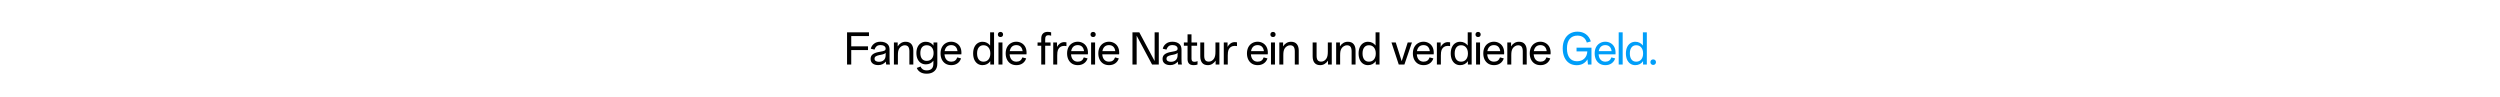 <svg width="1440" height="56" viewBox="0 0 1440 56" fill="none" xmlns="http://www.w3.org/2000/svg">
<path d="M500.53 20.771H490.316V26.687H499.974V28.836H490.316V37.166H487.902V18.622H500.53V20.771ZM505.858 37.504C504.522 37.504 503.452 37.19 502.647 36.562C501.858 35.919 501.464 35.041 501.464 33.931C501.464 32.804 501.866 31.927 502.671 31.299C503.492 30.671 504.651 30.22 506.148 29.947L507.186 29.753C508.217 29.593 508.965 29.399 509.432 29.174C509.899 28.933 510.132 28.546 510.132 28.015C510.132 27.387 509.858 26.888 509.311 26.518C508.764 26.148 508.064 25.963 507.211 25.963C506.164 25.963 505.376 26.212 504.844 26.711C504.313 27.194 503.935 27.814 503.71 28.57L501.585 28.063C501.826 26.953 502.43 26.003 503.396 25.214C504.361 24.425 505.617 24.031 507.162 24.031C508.032 24.031 508.812 24.152 509.504 24.393C510.197 24.635 510.768 24.973 511.219 25.407C511.991 26.148 512.378 27.202 512.378 28.57V33.761C512.378 35.516 512.45 36.651 512.595 37.166H510.446C510.333 36.538 510.253 35.975 510.205 35.476C509.754 36.087 509.15 36.578 508.394 36.949C507.637 37.319 506.792 37.504 505.858 37.504ZM503.734 33.834C503.734 34.397 503.959 34.832 504.41 35.138C504.877 35.444 505.488 35.597 506.245 35.597C507.42 35.597 508.361 35.275 509.07 34.631C509.778 33.971 510.132 33.005 510.132 31.733V30.43C509.923 30.671 509.617 30.88 509.215 31.057C508.828 31.234 508.225 31.403 507.404 31.564L506.462 31.733C505.528 31.943 504.836 32.2 504.386 32.506C503.951 32.796 503.734 33.238 503.734 33.834ZM514.894 24.442H517.067V26.711C517.55 25.906 518.186 25.262 518.975 24.779C519.764 24.297 520.649 24.055 521.631 24.055C523.112 24.055 524.222 24.506 524.963 25.407C525.703 26.309 526.073 27.548 526.073 29.126V37.166H523.804V29.609C523.804 28.417 523.595 27.532 523.176 26.953C522.758 26.373 522.065 26.083 521.1 26.083C520.488 26.083 519.892 26.26 519.313 26.615C518.749 26.953 518.283 27.419 517.912 28.015C517.671 28.45 517.486 28.965 517.357 29.56C517.244 30.14 517.188 30.912 517.188 31.878V37.166H514.894V24.442ZM533.788 42.454C532.259 42.454 531.011 42.14 530.045 41.512C529.08 40.901 528.42 40.104 528.065 39.122L530.287 38.301C530.464 38.929 530.85 39.46 531.446 39.894C532.041 40.329 532.838 40.546 533.836 40.546C535.027 40.546 535.953 40.233 536.613 39.605C537.289 38.993 537.627 38.003 537.627 36.635V34.969C537.128 35.661 536.508 36.184 535.768 36.538C535.027 36.892 534.19 37.069 533.257 37.069C532.226 37.069 531.301 36.812 530.48 36.297C529.659 35.782 529.015 35.033 528.548 34.051C528.082 33.053 527.848 31.886 527.848 30.55C527.848 29.23 528.073 28.079 528.524 27.098C528.991 26.116 529.635 25.367 530.456 24.852C531.277 24.321 532.202 24.055 533.233 24.055C534.198 24.055 535.06 24.248 535.816 24.635C536.589 25.005 537.216 25.552 537.699 26.276V24.442H539.897V36.659C539.897 38.542 539.341 39.975 538.231 40.957C537.136 41.955 535.655 42.454 533.788 42.454ZM530.118 30.55C530.118 31.983 530.432 33.093 531.059 33.882C531.703 34.671 532.613 35.065 533.788 35.065C535.011 35.065 535.977 34.663 536.685 33.858C537.394 33.037 537.748 31.935 537.748 30.55C537.748 29.182 537.394 28.096 536.685 27.291C535.977 26.47 535.011 26.059 533.788 26.059C532.613 26.059 531.703 26.454 531.059 27.242C530.432 28.031 530.118 29.134 530.118 30.55ZM547.941 37.528C546.701 37.528 545.615 37.255 544.681 36.707C543.763 36.144 543.047 35.355 542.532 34.341C542.017 33.311 541.759 32.12 541.759 30.767C541.759 29.415 542.017 28.232 542.532 27.218C543.063 26.204 543.796 25.423 544.729 24.876C545.663 24.313 546.717 24.031 547.892 24.031C548.939 24.031 549.904 24.273 550.79 24.755C551.691 25.222 552.415 25.93 552.963 26.88C553.51 27.83 553.784 29.005 553.784 30.405C553.784 30.679 553.768 30.977 553.735 31.299H544.029C544.126 32.635 544.512 33.673 545.188 34.413C545.864 35.154 546.782 35.524 547.941 35.524C549.679 35.524 550.83 34.703 551.393 33.061L553.566 33.641C553.148 34.88 552.448 35.838 551.466 36.514C550.484 37.19 549.309 37.528 547.941 37.528ZM551.514 29.439C551.369 28.329 550.991 27.476 550.379 26.88C549.768 26.285 548.93 25.987 547.868 25.987C546.838 25.987 546.001 26.285 545.357 26.88C544.729 27.476 544.311 28.329 544.101 29.439H551.514ZM565.913 37.528C564.883 37.528 563.957 37.263 563.136 36.731C562.315 36.184 561.671 35.403 561.205 34.389C560.754 33.359 560.528 32.16 560.528 30.792C560.528 29.423 560.754 28.232 561.205 27.218C561.671 26.188 562.315 25.407 563.136 24.876C563.957 24.329 564.891 24.055 565.937 24.055C566.871 24.055 567.708 24.248 568.448 24.635C569.189 25.005 569.808 25.536 570.307 26.228V18.622H572.577V37.166H570.404V35.21C569.921 35.951 569.293 36.522 568.521 36.925C567.748 37.327 566.879 37.528 565.913 37.528ZM562.798 30.792C562.798 32.289 563.12 33.456 563.764 34.293C564.408 35.114 565.309 35.524 566.468 35.524C567.692 35.524 568.657 35.098 569.366 34.244C570.074 33.391 570.428 32.24 570.428 30.792C570.428 29.343 570.074 28.192 569.366 27.339C568.657 26.486 567.692 26.059 566.468 26.059C565.309 26.059 564.408 26.478 563.764 27.315C563.12 28.136 562.798 29.295 562.798 30.792ZM577.41 37.166H575.116V24.442H577.41V37.166ZM574.778 19.854C574.778 19.419 574.915 19.065 575.188 18.791C575.462 18.518 575.824 18.381 576.275 18.381C576.725 18.381 577.088 18.518 577.361 18.791C577.635 19.065 577.772 19.419 577.772 19.854C577.772 20.305 577.635 20.667 577.361 20.94C577.088 21.198 576.725 21.327 576.275 21.327C575.824 21.327 575.462 21.198 575.188 20.94C574.915 20.667 574.778 20.305 574.778 19.854ZM585.455 37.528C584.216 37.528 583.129 37.255 582.196 36.707C581.278 36.144 580.562 35.355 580.047 34.341C579.532 33.311 579.274 32.12 579.274 30.767C579.274 29.415 579.532 28.232 580.047 27.218C580.578 26.204 581.31 25.423 582.244 24.876C583.178 24.313 584.232 24.031 585.407 24.031C586.453 24.031 587.419 24.273 588.304 24.755C589.206 25.222 589.93 25.93 590.477 26.88C591.025 27.83 591.298 29.005 591.298 30.405C591.298 30.679 591.282 30.977 591.25 31.299H581.544C581.64 32.635 582.027 33.673 582.703 34.413C583.379 35.154 584.296 35.524 585.455 35.524C587.194 35.524 588.345 34.703 588.908 33.061L591.081 33.641C590.663 34.88 589.962 35.838 588.98 36.514C587.999 37.19 586.823 37.528 585.455 37.528ZM589.029 29.439C588.884 28.329 588.506 27.476 587.894 26.88C587.282 26.285 586.445 25.987 585.383 25.987C584.353 25.987 583.516 26.285 582.872 26.88C582.244 27.476 581.825 28.329 581.616 29.439H589.029ZM599.758 26.349H597.633V24.442H599.758V22.172C599.758 20.965 600.071 20.031 600.699 19.371C601.327 18.695 602.236 18.357 603.428 18.357C604.2 18.357 604.876 18.445 605.456 18.622V20.578C604.989 20.385 604.418 20.288 603.741 20.288C603.178 20.288 602.752 20.466 602.462 20.82C602.172 21.158 602.027 21.713 602.027 22.486V24.442H605.118V26.349H602.027V37.166H599.758V26.349ZM606.665 24.442H608.838V27.025C609.208 26.252 609.764 25.601 610.504 25.069C611.244 24.522 612.098 24.248 613.063 24.248C613.578 24.248 613.981 24.289 614.271 24.369V26.542C613.933 26.462 613.506 26.421 612.991 26.421C612.138 26.421 611.397 26.631 610.77 27.049C610.142 27.452 609.675 28.023 609.369 28.764C609.096 29.456 608.959 30.526 608.959 31.975V37.166H606.665V24.442ZM620.824 37.528C619.585 37.528 618.498 37.255 617.565 36.707C616.647 36.144 615.931 35.355 615.416 34.341C614.901 33.311 614.643 32.12 614.643 30.767C614.643 29.415 614.901 28.232 615.416 27.218C615.947 26.204 616.679 25.423 617.613 24.876C618.547 24.313 619.601 24.031 620.776 24.031C621.822 24.031 622.788 24.273 623.673 24.755C624.575 25.222 625.299 25.93 625.846 26.88C626.394 27.83 626.667 29.005 626.667 30.405C626.667 30.679 626.651 30.977 626.619 31.299H616.913C617.009 32.635 617.396 33.673 618.072 34.413C618.748 35.154 619.665 35.524 620.824 35.524C622.563 35.524 623.714 34.703 624.277 33.061L626.45 33.641C626.032 34.88 625.331 35.838 624.349 36.514C623.368 37.19 622.192 37.528 620.824 37.528ZM624.398 29.439C624.253 28.329 623.875 27.476 623.263 26.88C622.651 26.285 621.814 25.987 620.752 25.987C619.722 25.987 618.885 26.285 618.241 26.88C617.613 27.476 617.194 28.329 616.985 29.439H624.398ZM630.77 37.166H628.476V24.442H630.77V37.166ZM628.138 19.854C628.138 19.419 628.275 19.065 628.548 18.791C628.822 18.518 629.184 18.381 629.635 18.381C630.085 18.381 630.448 18.518 630.721 18.791C630.995 19.065 631.132 19.419 631.132 19.854C631.132 20.305 630.995 20.667 630.721 20.94C630.448 21.198 630.085 21.327 629.635 21.327C629.184 21.327 628.822 21.198 628.548 20.94C628.275 20.667 628.138 20.305 628.138 19.854ZM638.815 37.528C637.576 37.528 636.489 37.255 635.556 36.707C634.638 36.144 633.922 35.355 633.407 34.341C632.892 33.311 632.634 32.12 632.634 30.767C632.634 29.415 632.892 28.232 633.407 27.218C633.938 26.204 634.67 25.423 635.604 24.876C636.538 24.313 637.592 24.031 638.767 24.031C639.813 24.031 640.779 24.273 641.664 24.755C642.566 25.222 643.29 25.93 643.837 26.88C644.385 27.83 644.658 29.005 644.658 30.405C644.658 30.679 644.642 30.977 644.61 31.299H634.904C635 32.635 635.387 33.673 636.063 34.413C636.739 35.154 637.656 35.524 638.815 35.524C640.554 35.524 641.705 34.703 642.268 33.061L644.441 33.641C644.023 34.88 643.322 35.838 642.34 36.514C641.359 37.19 640.183 37.528 638.815 37.528ZM642.389 29.439C642.244 28.329 641.866 27.476 641.254 26.88C640.642 26.285 639.805 25.987 638.743 25.987C637.713 25.987 636.876 26.285 636.232 26.88C635.604 27.476 635.185 28.329 634.976 29.439H642.389ZM652.297 18.622H656.232L665.069 35.162V18.622H667.46V37.166H663.597L654.711 20.554V37.166H652.297V18.622ZM674.026 37.504C672.69 37.504 671.62 37.19 670.815 36.562C670.026 35.919 669.632 35.041 669.632 33.931C669.632 32.804 670.034 31.927 670.839 31.299C671.66 30.671 672.819 30.22 674.316 29.947L675.354 29.753C676.384 29.593 677.133 29.399 677.6 29.174C678.066 28.933 678.3 28.546 678.3 28.015C678.3 27.387 678.026 26.888 677.479 26.518C676.932 26.148 676.231 25.963 675.378 25.963C674.332 25.963 673.543 26.212 673.012 26.711C672.481 27.194 672.103 27.814 671.877 28.57L669.752 28.063C669.994 26.953 670.598 26.003 671.563 25.214C672.529 24.425 673.785 24.031 675.33 24.031C676.199 24.031 676.98 24.152 677.672 24.393C678.364 24.635 678.936 24.973 679.386 25.407C680.159 26.148 680.545 27.202 680.545 28.57V33.761C680.545 35.516 680.618 36.651 680.763 37.166H678.614C678.501 36.538 678.421 35.975 678.372 35.476C677.922 36.087 677.318 36.578 676.561 36.949C675.805 37.319 674.96 37.504 674.026 37.504ZM671.901 33.834C671.901 34.397 672.127 34.832 672.577 35.138C673.044 35.444 673.656 35.597 674.412 35.597C675.588 35.597 676.529 35.275 677.237 34.631C677.946 33.971 678.3 33.005 678.3 31.733V30.43C678.091 30.671 677.785 30.88 677.382 31.057C676.996 31.234 676.392 31.403 675.571 31.564L674.63 31.733C673.696 31.943 673.004 32.2 672.553 32.506C672.119 32.796 671.901 33.238 671.901 33.834ZM687.555 37.528C686.332 37.528 685.438 37.23 684.875 36.635C684.312 36.039 684.03 35.186 684.03 34.075V26.349H681.905V24.442H684.03V19.782H686.3V24.442H689.535V26.349H686.3V33.737C686.3 34.413 686.436 34.896 686.71 35.186C686.984 35.46 687.418 35.597 688.014 35.597C688.674 35.597 689.261 35.468 689.777 35.21V37.166C689.165 37.407 688.424 37.528 687.555 37.528ZM695.731 37.528C694.266 37.528 693.172 37.086 692.447 36.2C691.723 35.315 691.361 34.084 691.361 32.506V24.442H693.63V32.144C693.63 33.271 693.84 34.116 694.258 34.679C694.677 35.226 695.353 35.5 696.286 35.5C696.898 35.5 697.477 35.331 698.025 34.993C698.588 34.639 699.039 34.164 699.377 33.568C699.618 33.134 699.795 32.635 699.908 32.071C700.037 31.492 700.101 30.719 700.101 29.753V24.442H702.371V37.166H700.198V34.92C699.715 35.693 699.079 36.321 698.29 36.804C697.518 37.287 696.665 37.528 695.731 37.528ZM704.896 24.442H707.069V27.025C707.44 26.252 707.995 25.601 708.735 25.069C709.476 24.522 710.329 24.248 711.295 24.248C711.81 24.248 712.212 24.289 712.502 24.369V26.542C712.164 26.462 711.737 26.421 711.222 26.421C710.369 26.421 709.629 26.631 709.001 27.049C708.373 27.452 707.906 28.023 707.601 28.764C707.327 29.456 707.19 30.526 707.19 31.975V37.166H704.896V24.442ZM724.432 37.528C723.192 37.528 722.106 37.255 721.172 36.707C720.255 36.144 719.538 35.355 719.023 34.341C718.508 33.311 718.251 32.12 718.251 30.767C718.251 29.415 718.508 28.232 719.023 27.218C719.554 26.204 720.287 25.423 721.22 24.876C722.154 24.313 723.208 24.031 724.383 24.031C725.43 24.031 726.396 24.273 727.281 24.755C728.182 25.222 728.907 25.93 729.454 26.88C730.001 27.83 730.275 29.005 730.275 30.405C730.275 30.679 730.259 30.977 730.227 31.299H720.52C720.617 32.635 721.003 33.673 721.679 34.413C722.355 35.154 723.273 35.524 724.432 35.524C726.17 35.524 727.321 34.703 727.884 33.061L730.058 33.641C729.639 34.88 728.939 35.838 727.957 36.514C726.975 37.19 725.8 37.528 724.432 37.528ZM728.005 29.439C727.86 28.329 727.482 27.476 726.87 26.88C726.259 26.285 725.422 25.987 724.359 25.987C723.329 25.987 722.492 26.285 721.848 26.88C721.22 27.476 720.802 28.329 720.593 29.439H728.005ZM734.377 37.166H732.083V24.442H734.377V37.166ZM731.745 19.854C731.745 19.419 731.882 19.065 732.156 18.791C732.429 18.518 732.792 18.381 733.242 18.381C733.693 18.381 734.055 18.518 734.329 18.791C734.602 19.065 734.739 19.419 734.739 19.854C734.739 20.305 734.602 20.667 734.329 20.94C734.055 21.198 733.693 21.327 733.242 21.327C732.792 21.327 732.429 21.198 732.156 20.94C731.882 20.667 731.745 20.305 731.745 19.854ZM736.893 24.442H739.067V26.711C739.549 25.906 740.185 25.262 740.974 24.779C741.763 24.297 742.648 24.055 743.63 24.055C745.111 24.055 746.222 24.506 746.962 25.407C747.702 26.309 748.073 27.548 748.073 29.126V37.166H745.803V29.609C745.803 28.417 745.594 27.532 745.175 26.953C744.757 26.373 744.065 26.083 743.099 26.083C742.487 26.083 741.892 26.26 741.312 26.615C740.749 26.953 740.282 27.419 739.912 28.015C739.67 28.45 739.485 28.965 739.356 29.56C739.244 30.14 739.187 30.912 739.187 31.878V37.166H736.893V24.442ZM760.456 37.528C758.991 37.528 757.897 37.086 757.172 36.2C756.448 35.315 756.086 34.084 756.086 32.506V24.442H758.356V32.144C758.356 33.271 758.565 34.116 758.983 34.679C759.402 35.226 760.078 35.5 761.012 35.5C761.623 35.5 762.203 35.331 762.75 34.993C763.313 34.639 763.764 34.164 764.102 33.568C764.344 33.134 764.521 32.635 764.633 32.071C764.762 31.492 764.826 30.719 764.826 29.753V24.442H767.096V37.166H764.923V34.92C764.44 35.693 763.804 36.321 763.016 36.804C762.243 37.287 761.39 37.528 760.456 37.528ZM769.622 24.442H771.795V26.711C772.278 25.906 772.913 25.262 773.702 24.779C774.491 24.297 775.376 24.055 776.358 24.055C777.839 24.055 778.95 24.506 779.69 25.407C780.431 26.309 780.801 27.548 780.801 29.126V37.166H778.531V29.609C778.531 28.417 778.322 27.532 777.903 26.953C777.485 26.373 776.793 26.083 775.827 26.083C775.215 26.083 774.62 26.26 774.04 26.615C773.477 26.953 773.01 27.419 772.64 28.015C772.398 28.45 772.213 28.965 772.084 29.56C771.972 30.14 771.915 30.912 771.915 31.878V37.166H769.622V24.442ZM787.936 37.528C786.906 37.528 785.98 37.263 785.159 36.731C784.338 36.184 783.694 35.403 783.227 34.389C782.777 33.359 782.551 32.16 782.551 30.792C782.551 29.423 782.777 28.232 783.227 27.218C783.694 26.188 784.338 25.407 785.159 24.876C785.98 24.329 786.914 24.055 787.96 24.055C788.893 24.055 789.731 24.248 790.471 24.635C791.211 25.005 791.831 25.536 792.33 26.228V18.622H794.6V37.166H792.427V35.21C791.944 35.951 791.316 36.522 790.543 36.925C789.771 37.327 788.902 37.528 787.936 37.528ZM784.821 30.792C784.821 32.289 785.143 33.456 785.787 34.293C786.431 35.114 787.332 35.524 788.491 35.524C789.714 35.524 790.68 35.098 791.388 34.244C792.097 33.391 792.451 32.24 792.451 30.792C792.451 29.343 792.097 28.192 791.388 27.339C790.68 26.486 789.714 26.059 788.491 26.059C787.332 26.059 786.431 26.478 785.787 27.315C785.143 28.136 784.821 29.295 784.821 30.792ZM801.478 24.442H803.94L807.369 35.258L810.846 24.442H813.285L808.938 37.166H805.679L801.478 24.442ZM819.999 37.528C818.759 37.528 817.673 37.255 816.739 36.707C815.822 36.144 815.105 35.355 814.59 34.341C814.075 33.311 813.817 32.12 813.817 30.767C813.817 29.415 814.075 28.232 814.59 27.218C815.121 26.204 815.854 25.423 816.787 24.876C817.721 24.313 818.775 24.031 819.95 24.031C820.997 24.031 821.962 24.273 822.848 24.755C823.749 25.222 824.474 25.93 825.021 26.88C825.568 27.83 825.842 29.005 825.842 30.405C825.842 30.679 825.826 30.977 825.794 31.299H816.087C816.184 32.635 816.57 33.673 817.246 34.413C817.922 35.154 818.84 35.524 819.999 35.524C821.737 35.524 822.888 34.703 823.451 33.061L825.625 33.641C825.206 34.88 824.506 35.838 823.524 36.514C822.542 37.19 821.367 37.528 819.999 37.528ZM823.572 29.439C823.427 28.329 823.049 27.476 822.437 26.88C821.826 26.285 820.989 25.987 819.926 25.987C818.896 25.987 818.059 26.285 817.415 26.88C816.787 27.476 816.369 28.329 816.16 29.439H823.572ZM827.65 24.442H829.823V27.025C830.194 26.252 830.749 25.601 831.489 25.069C832.23 24.522 833.083 24.248 834.049 24.248C834.564 24.248 834.966 24.289 835.256 24.369V26.542C834.918 26.462 834.491 26.421 833.976 26.421C833.123 26.421 832.383 26.631 831.755 27.049C831.127 27.452 830.66 28.023 830.355 28.764C830.081 29.456 829.944 30.526 829.944 31.975V37.166H827.65V24.442ZM841.013 37.528C839.983 37.528 839.057 37.263 838.236 36.731C837.415 36.184 836.771 35.403 836.304 34.389C835.854 33.359 835.628 32.16 835.628 30.792C835.628 29.423 835.854 28.232 836.304 27.218C836.771 26.188 837.415 25.407 838.236 24.876C839.057 24.329 839.991 24.055 841.037 24.055C841.97 24.055 842.808 24.248 843.548 24.635C844.288 25.005 844.908 25.536 845.407 26.228V18.622H847.677V37.166H845.504V35.21C845.021 35.951 844.393 36.522 843.62 36.925C842.848 37.327 841.979 37.528 841.013 37.528ZM837.898 30.792C837.898 32.289 838.22 33.456 838.864 34.293C839.508 35.114 840.409 35.524 841.568 35.524C842.791 35.524 843.757 35.098 844.466 34.244C845.174 33.391 845.528 32.24 845.528 30.792C845.528 29.343 845.174 28.192 844.466 27.339C843.757 26.486 842.791 26.059 841.568 26.059C840.409 26.059 839.508 26.478 838.864 27.315C838.22 28.136 837.898 29.295 837.898 30.792ZM852.509 37.166H850.216V24.442H852.509V37.166ZM849.878 19.854C849.878 19.419 850.014 19.065 850.288 18.791C850.562 18.518 850.924 18.381 851.375 18.381C851.825 18.381 852.188 18.518 852.461 18.791C852.735 19.065 852.872 19.419 852.872 19.854C852.872 20.305 852.735 20.667 852.461 20.94C852.188 21.198 851.825 21.327 851.375 21.327C850.924 21.327 850.562 21.198 850.288 20.94C850.014 20.667 849.878 20.305 849.878 19.854ZM860.555 37.528C859.316 37.528 858.229 37.255 857.296 36.707C856.378 36.144 855.662 35.355 855.147 34.341C854.632 33.311 854.374 32.12 854.374 30.767C854.374 29.415 854.632 28.232 855.147 27.218C855.678 26.204 856.41 25.423 857.344 24.876C858.277 24.313 859.332 24.031 860.507 24.031C861.553 24.031 862.519 24.273 863.404 24.755C864.306 25.222 865.03 25.93 865.577 26.88C866.125 27.83 866.398 29.005 866.398 30.405C866.398 30.679 866.382 30.977 866.35 31.299H856.644C856.74 32.635 857.127 33.673 857.803 34.413C858.479 35.154 859.396 35.524 860.555 35.524C862.294 35.524 863.445 34.703 864.008 33.061L866.181 33.641C865.762 34.88 865.062 35.838 864.08 36.514C863.098 37.19 861.923 37.528 860.555 37.528ZM864.129 29.439C863.984 28.329 863.605 27.476 862.994 26.88C862.382 26.285 861.545 25.987 860.483 25.987C859.453 25.987 858.615 26.285 857.972 26.88C857.344 27.476 856.925 28.329 856.716 29.439H864.129ZM868.207 24.442H870.38V26.711C870.863 25.906 871.498 25.262 872.287 24.779C873.076 24.297 873.961 24.055 874.943 24.055C876.424 24.055 877.535 24.506 878.275 25.407C879.016 26.309 879.386 27.548 879.386 29.126V37.166H877.116V29.609C877.116 28.417 876.907 27.532 876.488 26.953C876.07 26.373 875.378 26.083 874.412 26.083C873.8 26.083 873.205 26.26 872.625 26.615C872.062 26.953 871.595 27.419 871.225 28.015C870.983 28.45 870.798 28.965 870.669 29.56C870.557 30.14 870.5 30.912 870.5 31.878V37.166H868.207V24.442ZM887.318 37.528C886.078 37.528 884.992 37.255 884.058 36.707C883.141 36.144 882.424 35.355 881.909 34.341C881.394 33.311 881.136 32.12 881.136 30.767C881.136 29.415 881.394 28.232 881.909 27.218C882.44 26.204 883.173 25.423 884.106 24.876C885.04 24.313 886.094 24.031 887.269 24.031C888.316 24.031 889.281 24.273 890.167 24.755C891.068 25.222 891.793 25.93 892.34 26.88C892.887 27.83 893.161 29.005 893.161 30.405C893.161 30.679 893.145 30.977 893.112 31.299H883.406C883.503 32.635 883.889 33.673 884.565 34.413C885.241 35.154 886.159 35.524 887.318 35.524C889.056 35.524 890.207 34.703 890.77 33.061L892.943 33.641C892.525 34.88 891.825 35.838 890.843 36.514C889.861 37.19 888.686 37.528 887.318 37.528ZM890.891 29.439C890.746 28.329 890.368 27.476 889.756 26.88C889.145 26.285 888.308 25.987 887.245 25.987C886.215 25.987 885.378 26.285 884.734 26.88C884.106 27.476 883.688 28.329 883.479 29.439H890.891Z" fill="black"/>
<path d="M908.163 37.552C906.554 37.552 905.137 37.166 903.914 36.393C902.706 35.605 901.773 34.486 901.113 33.037C900.453 31.572 900.123 29.858 900.123 27.894C900.123 25.93 900.477 24.224 901.185 22.776C901.894 21.311 902.883 20.192 904.155 19.419C905.443 18.631 906.924 18.236 908.598 18.236C910.513 18.236 912.139 18.727 913.475 19.709C914.811 20.691 915.761 22.075 916.324 23.862L914.006 24.514C913.62 23.21 912.968 22.22 912.051 21.544C911.149 20.852 909.998 20.506 908.598 20.506C906.682 20.506 905.193 21.158 904.131 22.462C903.085 23.749 902.562 25.56 902.562 27.894C902.562 30.228 903.061 32.047 904.059 33.351C905.057 34.639 906.489 35.283 908.356 35.283C910.079 35.283 911.479 34.776 912.558 33.761C913.636 32.731 914.216 31.347 914.296 29.609H908.091V27.46H916.686V37.166H914.658L914.369 34.196C913.709 35.291 912.847 36.128 911.785 36.707C910.723 37.271 909.515 37.552 908.163 37.552ZM924.714 37.528C923.475 37.528 922.388 37.255 921.455 36.707C920.537 36.144 919.821 35.355 919.306 34.341C918.791 33.311 918.533 32.12 918.533 30.767C918.533 29.415 918.791 28.232 919.306 27.218C919.837 26.204 920.57 25.423 921.503 24.876C922.437 24.313 923.491 24.031 924.666 24.031C925.712 24.031 926.678 24.273 927.564 24.755C928.465 25.222 929.189 25.93 929.737 26.88C930.284 27.83 930.558 29.005 930.558 30.405C930.558 30.679 930.541 30.977 930.509 31.299H920.803C920.899 32.635 921.286 33.673 921.962 34.413C922.638 35.154 923.555 35.524 924.714 35.524C926.453 35.524 927.604 34.703 928.167 33.061L930.34 33.641C929.922 34.88 929.222 35.838 928.24 36.514C927.258 37.19 926.083 37.528 924.714 37.528ZM928.288 29.439C928.143 28.329 927.765 27.476 927.153 26.88C926.541 26.285 925.704 25.987 924.642 25.987C923.612 25.987 922.775 26.285 922.131 26.88C921.503 27.476 921.085 28.329 920.875 29.439H928.288ZM934.66 37.166H932.366V18.622H934.66V37.166ZM941.909 37.528C940.878 37.528 939.953 37.263 939.132 36.731C938.311 36.184 937.667 35.403 937.2 34.389C936.75 33.359 936.524 32.16 936.524 30.792C936.524 29.423 936.75 28.232 937.2 27.218C937.667 26.188 938.311 25.407 939.132 24.876C939.953 24.329 940.887 24.055 941.933 24.055C942.866 24.055 943.703 24.248 944.444 24.635C945.184 25.005 945.804 25.536 946.303 26.228V18.622H948.573V37.166H946.4V35.21C945.917 35.951 945.289 36.522 944.516 36.925C943.744 37.327 942.874 37.528 941.909 37.528ZM938.794 30.792C938.794 32.289 939.116 33.456 939.76 34.293C940.404 35.114 941.305 35.524 942.464 35.524C943.687 35.524 944.653 35.098 945.361 34.244C946.07 33.391 946.424 32.24 946.424 30.792C946.424 29.343 946.07 28.192 945.361 27.339C944.653 26.486 943.687 26.059 942.464 26.059C941.305 26.059 940.404 26.478 939.76 27.315C939.116 28.136 938.794 29.295 938.794 30.792ZM952.222 37.407C951.772 37.407 951.393 37.255 951.087 36.949C950.782 36.643 950.629 36.265 950.629 35.814C950.629 35.331 950.774 34.945 951.063 34.655C951.369 34.365 951.755 34.22 952.222 34.22C952.705 34.22 953.091 34.365 953.381 34.655C953.687 34.945 953.84 35.331 953.84 35.814C953.84 36.265 953.687 36.643 953.381 36.949C953.075 37.255 952.689 37.407 952.222 37.407Z" fill="#009EF9"/>
</svg>

